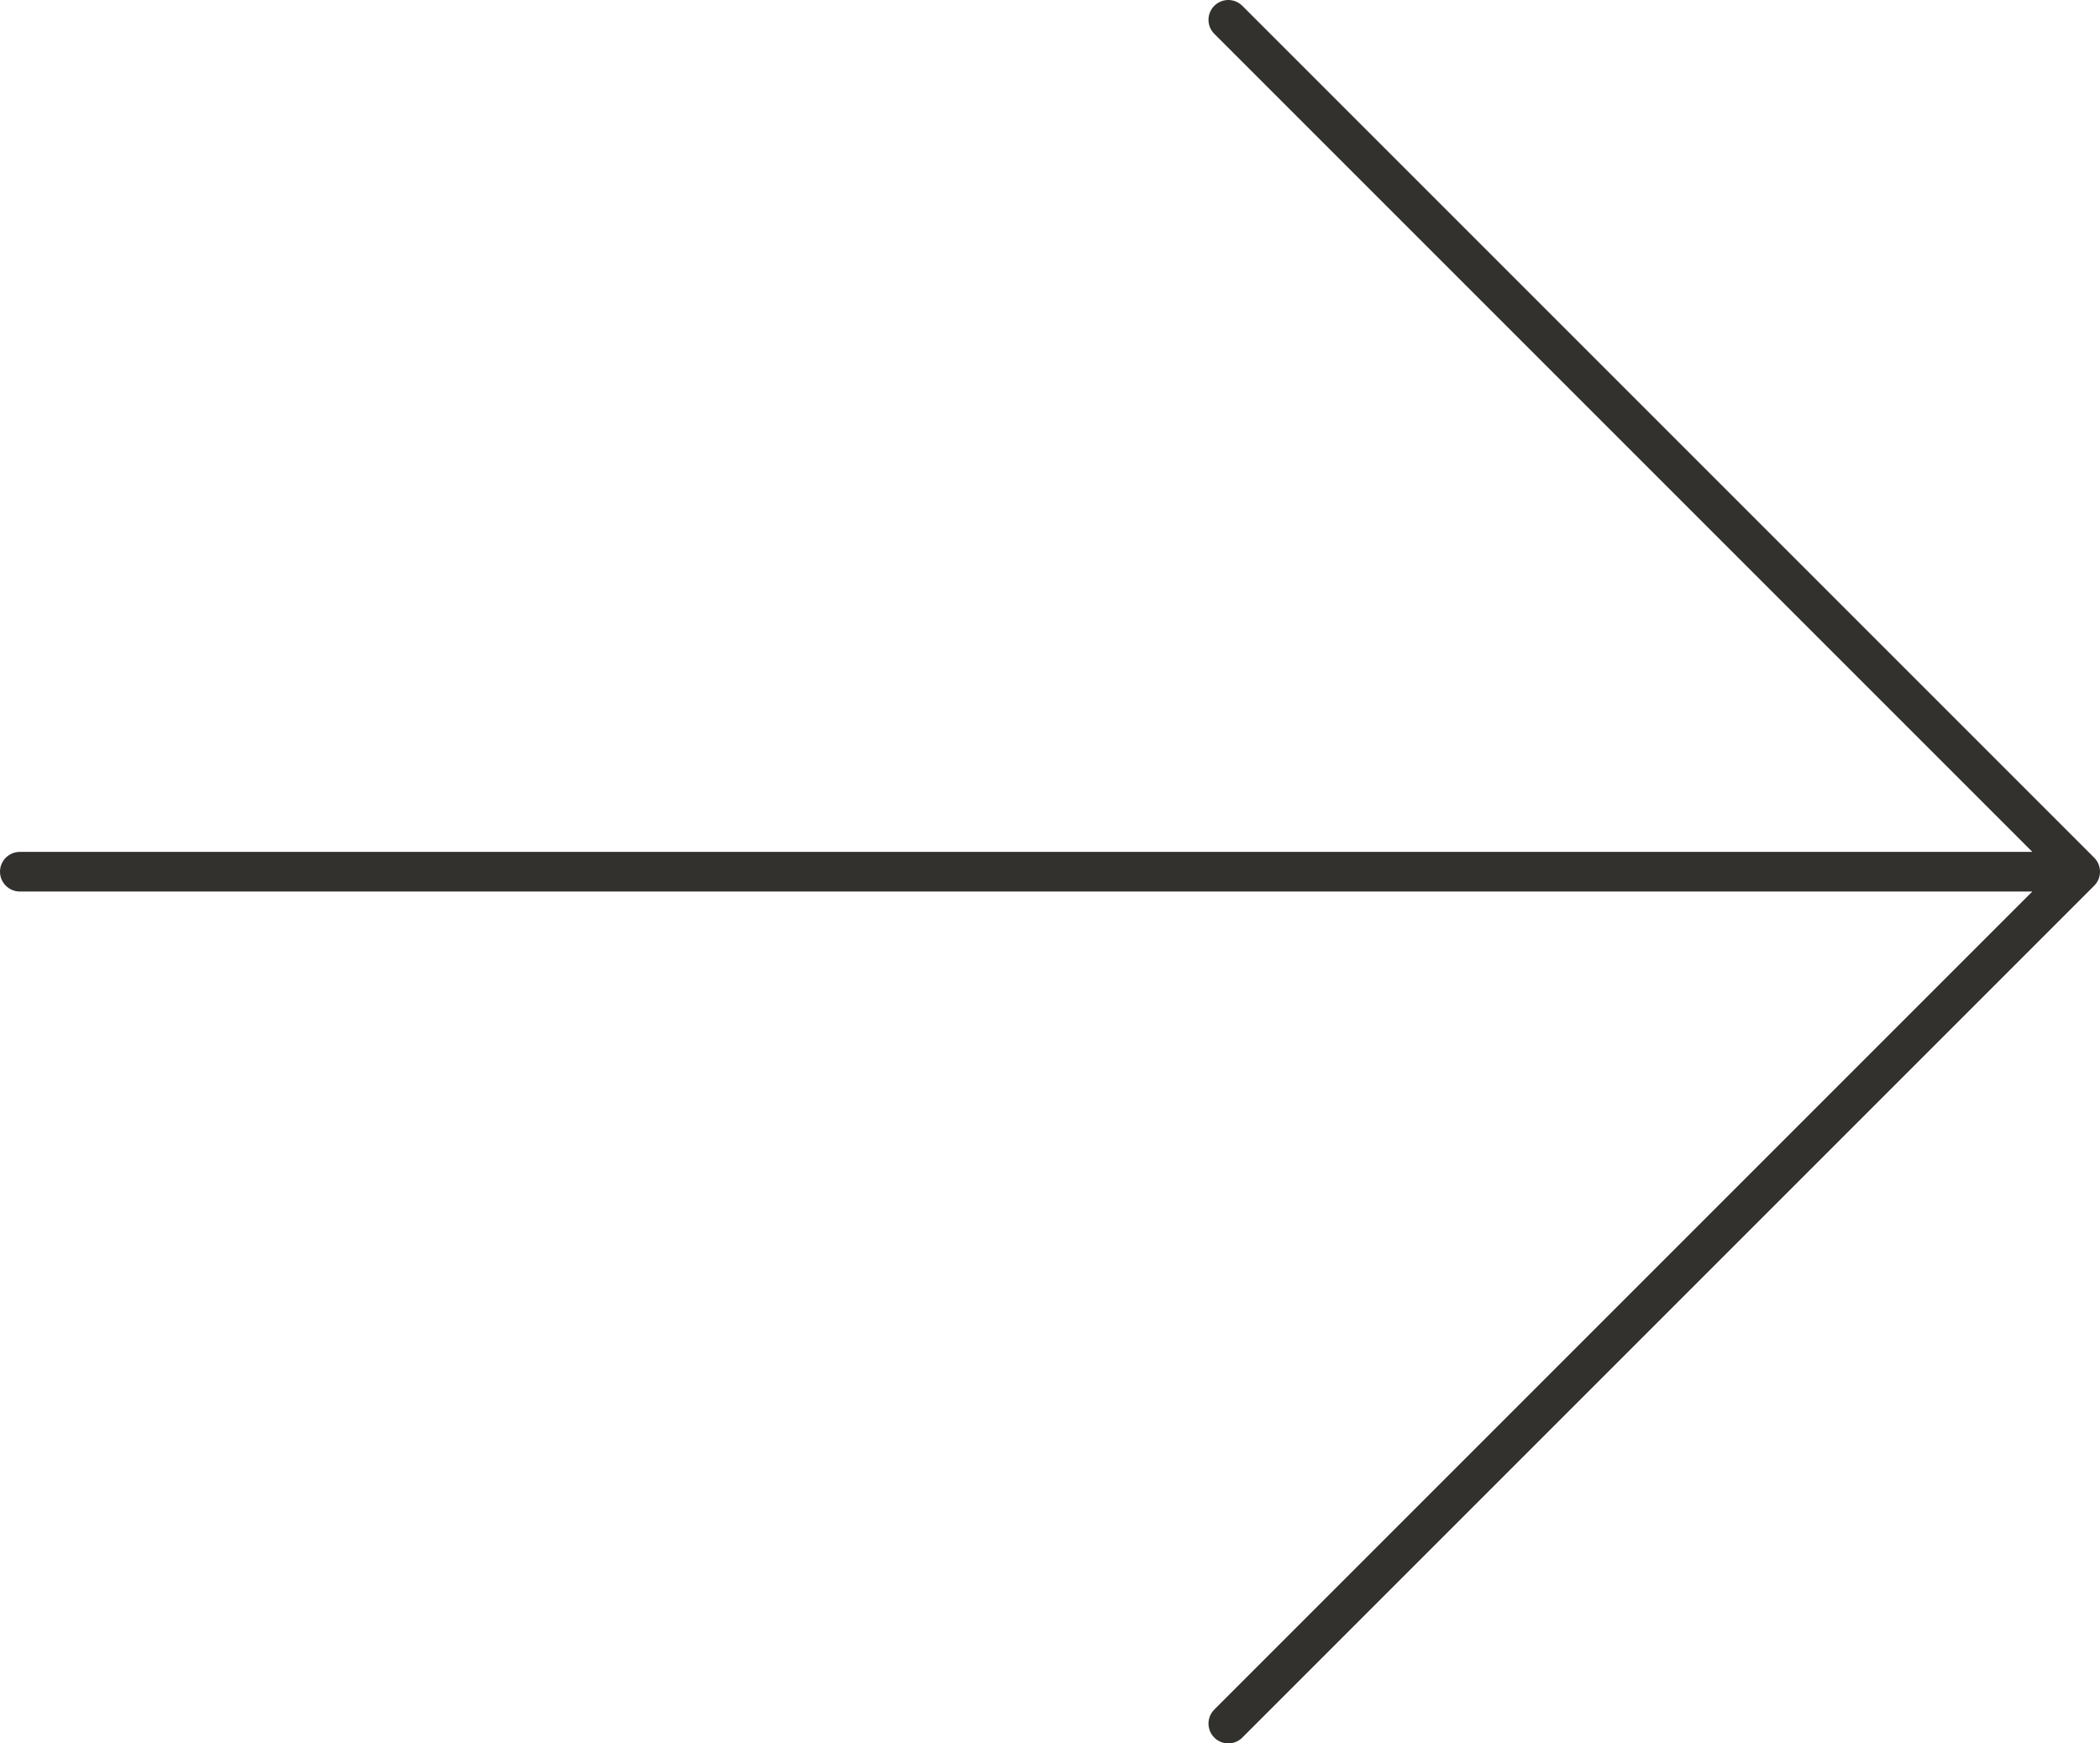 <svg width="106" height="88" viewBox="0 0 106 88" fill="none" xmlns="http://www.w3.org/2000/svg">
<path d="M62 87L105 44M105 44L62 1M105 44L1 44" stroke="#32312E" stroke-width="2" stroke-linecap="round" stroke-linejoin="round"/>
</svg>
